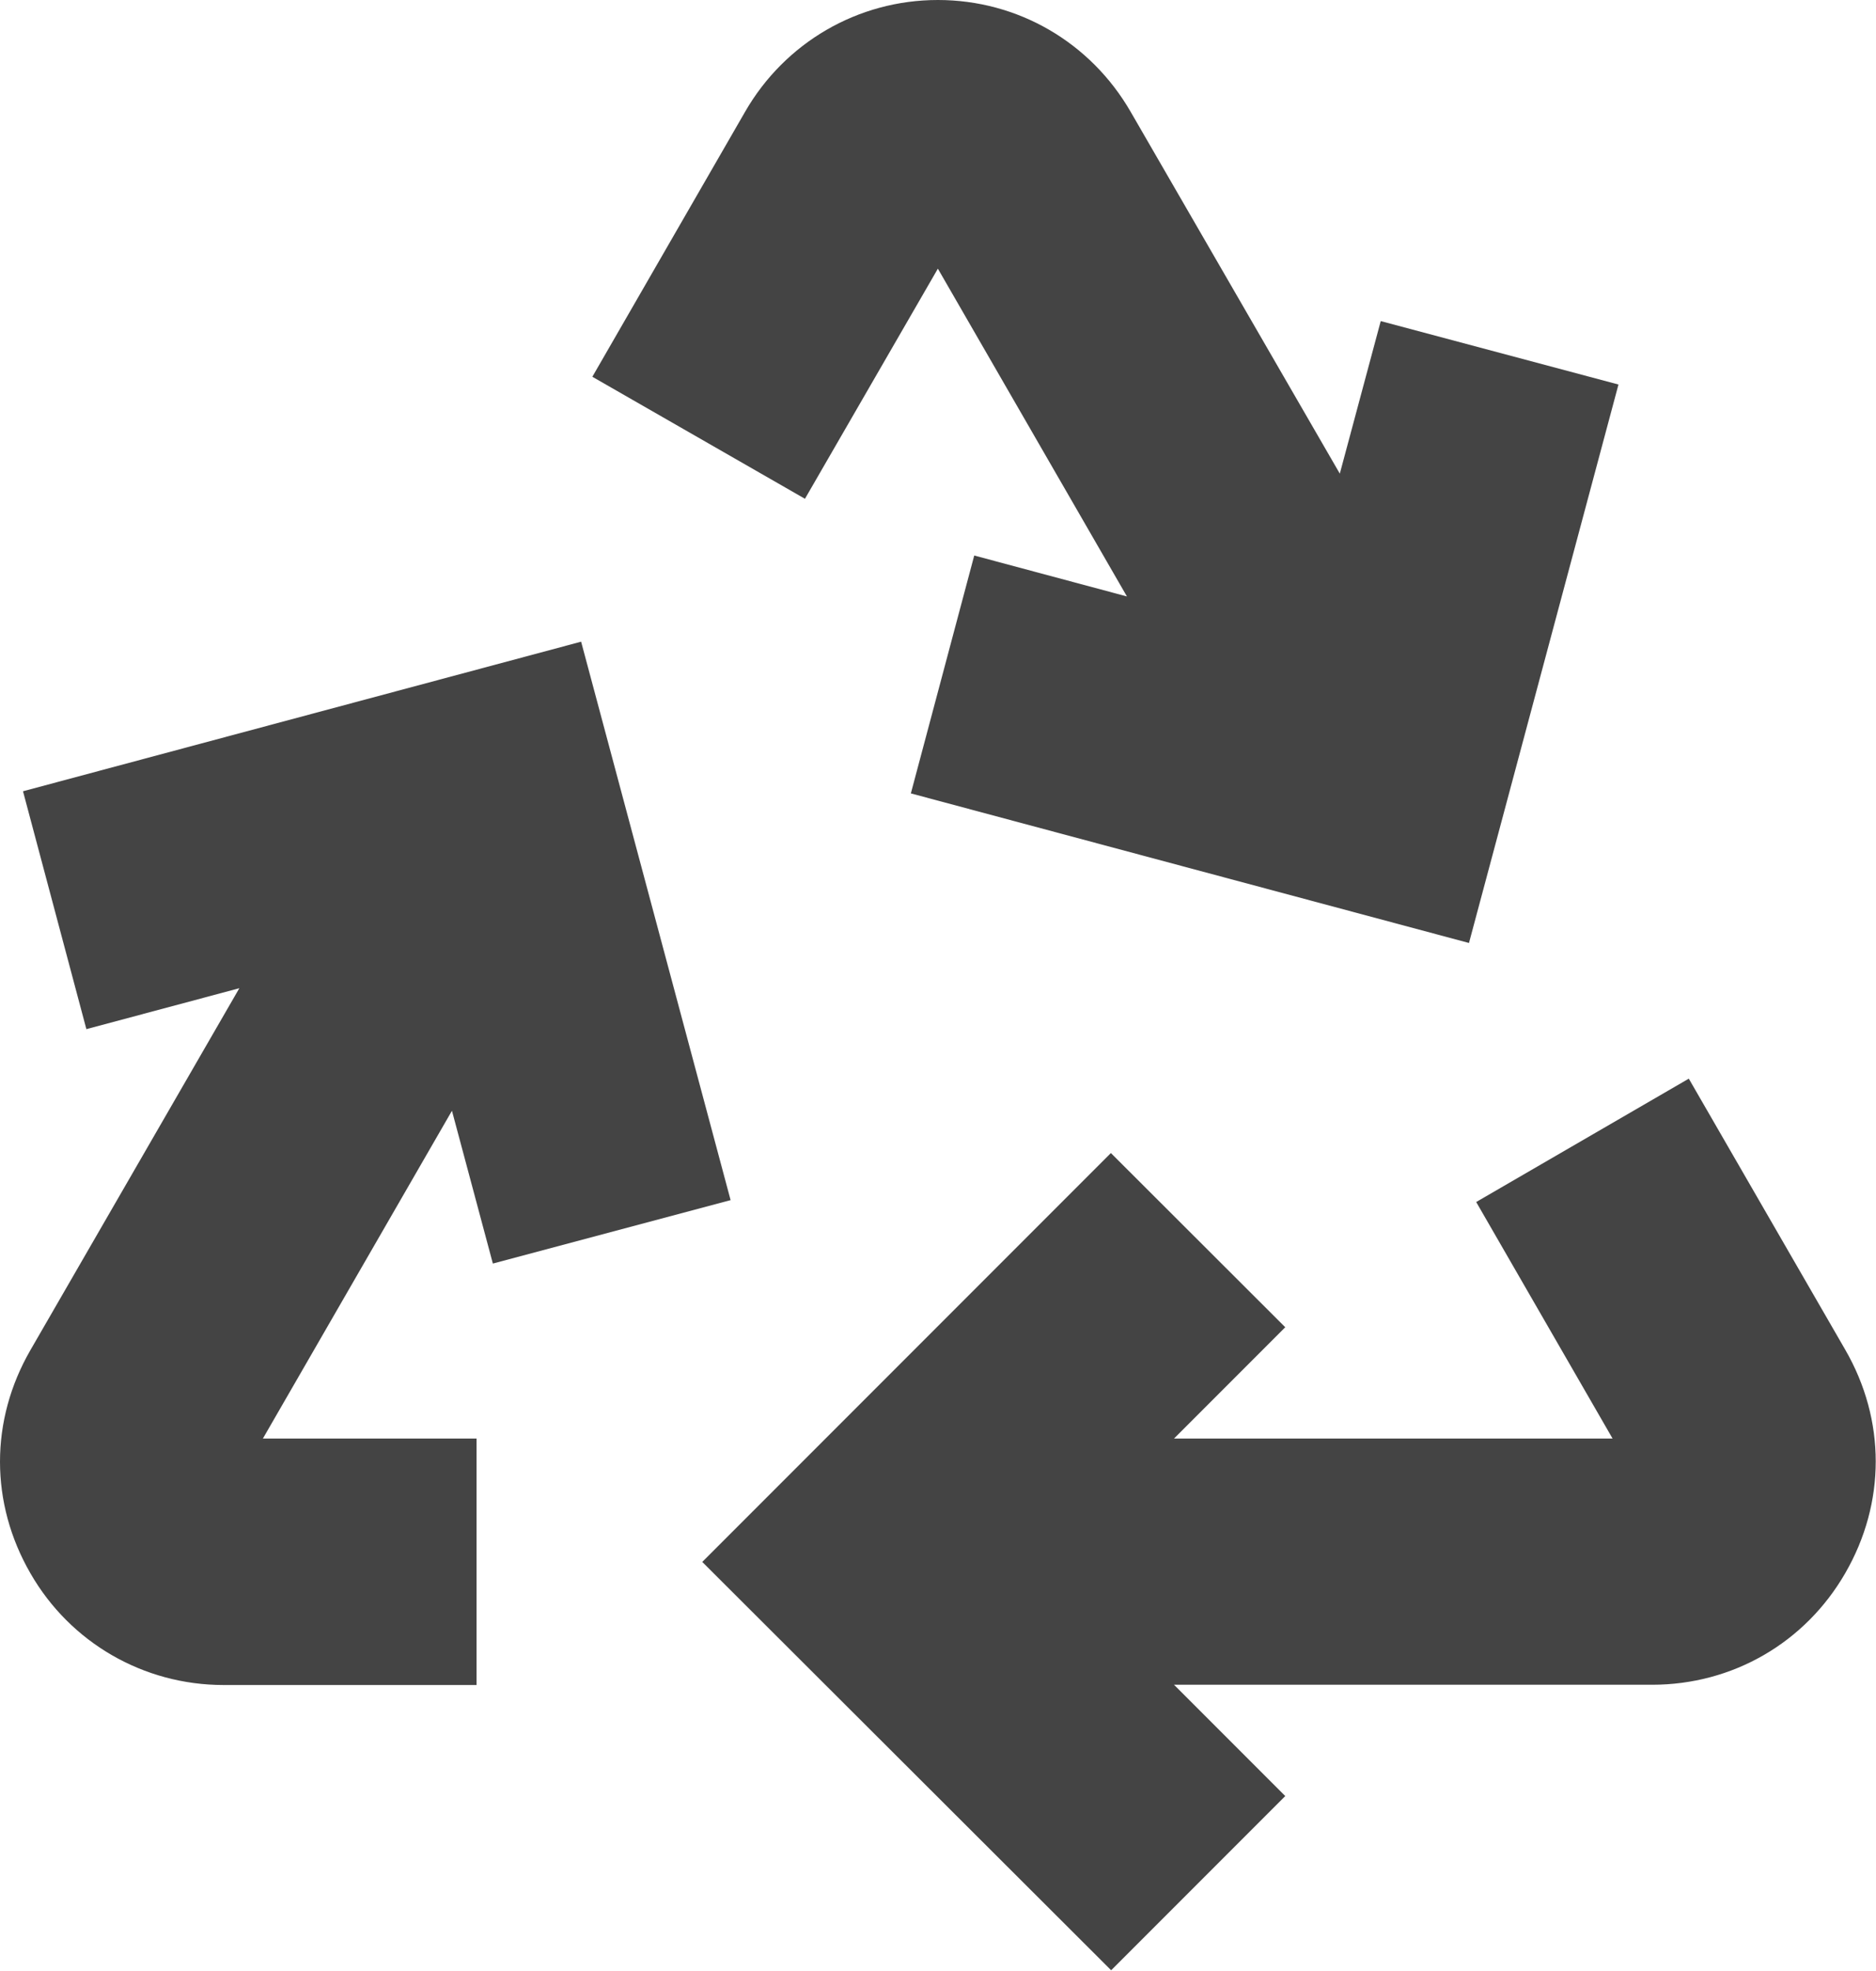 <?xml version="1.0" encoding="utf-8"?>
<!-- Generator: Adobe Illustrator 26.1.0, SVG Export Plug-In . SVG Version: 6.00 Build 0)  -->
<svg version="1.1" id="Layer_1" xmlns="http://www.w3.org/2000/svg" xmlns:xlink="http://www.w3.org/1999/xlink" x="0px" y="0px"
	 viewBox="0 0 701.5 736.5" style="enable-background:new 0 0 701.5 736.5;" xml:space="preserve">
<style type="text/css">
	.st0{fill-rule:evenodd;clip-rule:evenodd;fill:#444444;}
</style>
<g id="a">
</g>
<g id="b">
	<g id="c">
		<path class="st0" d="M480.6,496L439,537.6h164l-51-88.4l79.5-46.1L690,504.4c15.2,26.3,15.2,57.2,0,83.5
			c-15,26-42.1,41.7-72.2,41.7H439l41.6,41.6l-65.1,65.1L262.6,583.7l152.8-152.8L480.6,496L480.6,496z M178.2,629.7v-92.1H98.3
			L169,415.1l15.3,57.1l88.9-23.7l-55.9-208.7L8.6,295.7l23.7,88.9l57.2-15.3L11.4,504.5c-15.2,26.3-15.2,57.2,0,83.5
			c14.9,25.9,42.3,41.7,72.2,41.7H178.2L178.2,629.7z M221.5,140.8l57.1-99C293.5,15.9,320.8,0,350.7,0s57.1,15.8,72.1,41.8L501,177
			l15.3-57l88.9,23.7l-55.9,208.7l-208.7-55.9l23.7-88.9l57.1,15.3l-70.7-122.5l-49.7,86L221.5,140.8L221.5,140.8z"/>
	</g>
</g>
</svg>
